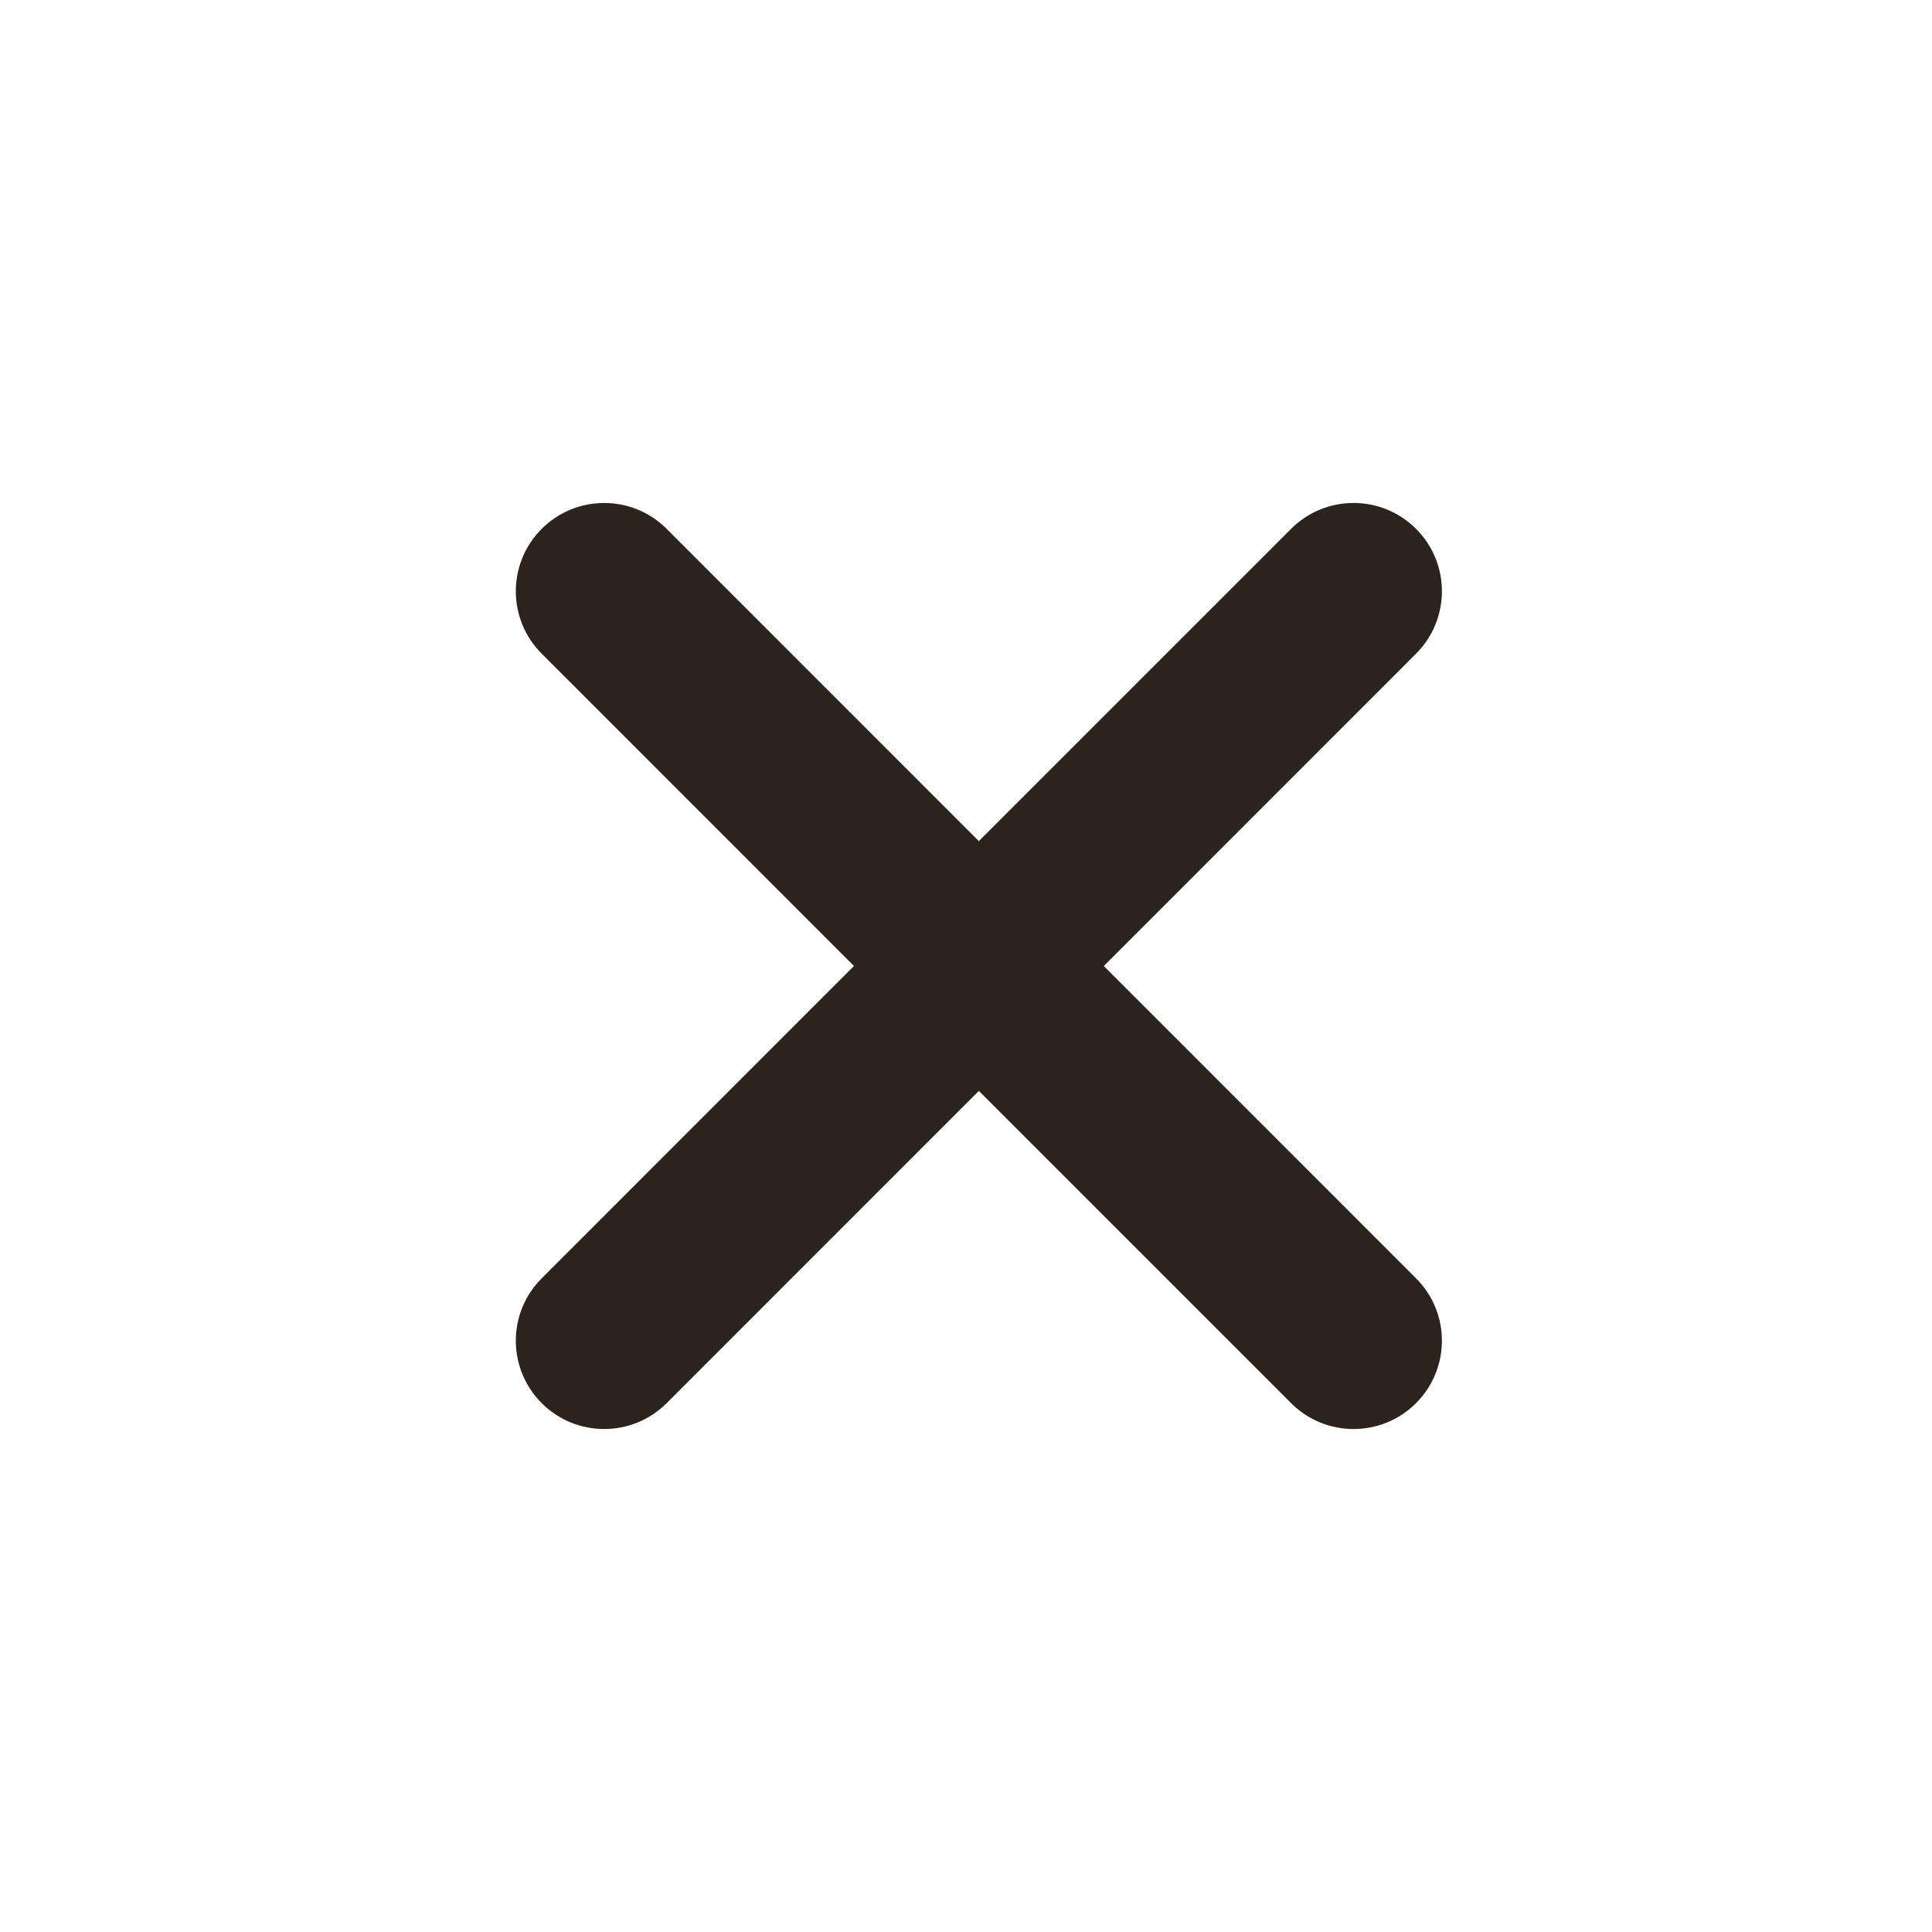 <svg width="25" height="25" viewBox="0 0 25 25" fill="none" xmlns="http://www.w3.org/2000/svg">
<path fill-rule="evenodd" clip-rule="evenodd" d="M7.01 18.157C7.456 18.603 8.18 18.603 8.626 18.157L12.666 14.116L16.707 18.157C17.153 18.603 17.877 18.603 18.323 18.157C18.77 17.71 18.77 16.987 18.323 16.541L14.283 12.5L18.323 8.459C18.77 8.013 18.77 7.289 18.323 6.843C17.877 6.397 17.153 6.397 16.707 6.843L12.666 10.884L8.626 6.843C8.18 6.397 7.456 6.397 7.01 6.843C6.563 7.289 6.563 8.013 7.01 8.459L11.05 12.5L7.01 16.541C6.563 16.987 6.563 17.71 7.01 18.157Z" fill="#2D231D"/>
<mask id="mask0_464_7416" style="mask-type:alpha" maskUnits="userSpaceOnUse" x="6" y="6" width="13" height="13">
<path fill-rule="evenodd" clip-rule="evenodd" d="M7.01 18.157C7.456 18.603 8.18 18.603 8.626 18.157L12.666 14.116L16.707 18.157C17.153 18.603 17.877 18.603 18.323 18.157C18.77 17.71 18.77 16.987 18.323 16.541L14.283 12.5L18.323 8.459C18.77 8.013 18.77 7.289 18.323 6.843C17.877 6.397 17.153 6.397 16.707 6.843L12.666 10.884L8.626 6.843C8.18 6.397 7.456 6.397 7.01 6.843C6.563 7.289 6.563 8.013 7.01 8.459L11.05 12.5L7.01 16.541C6.563 16.987 6.563 17.71 7.01 18.157Z" fill="white"/>
</mask>
<g mask="url(#mask0_464_7416)">
</g>
</svg>

